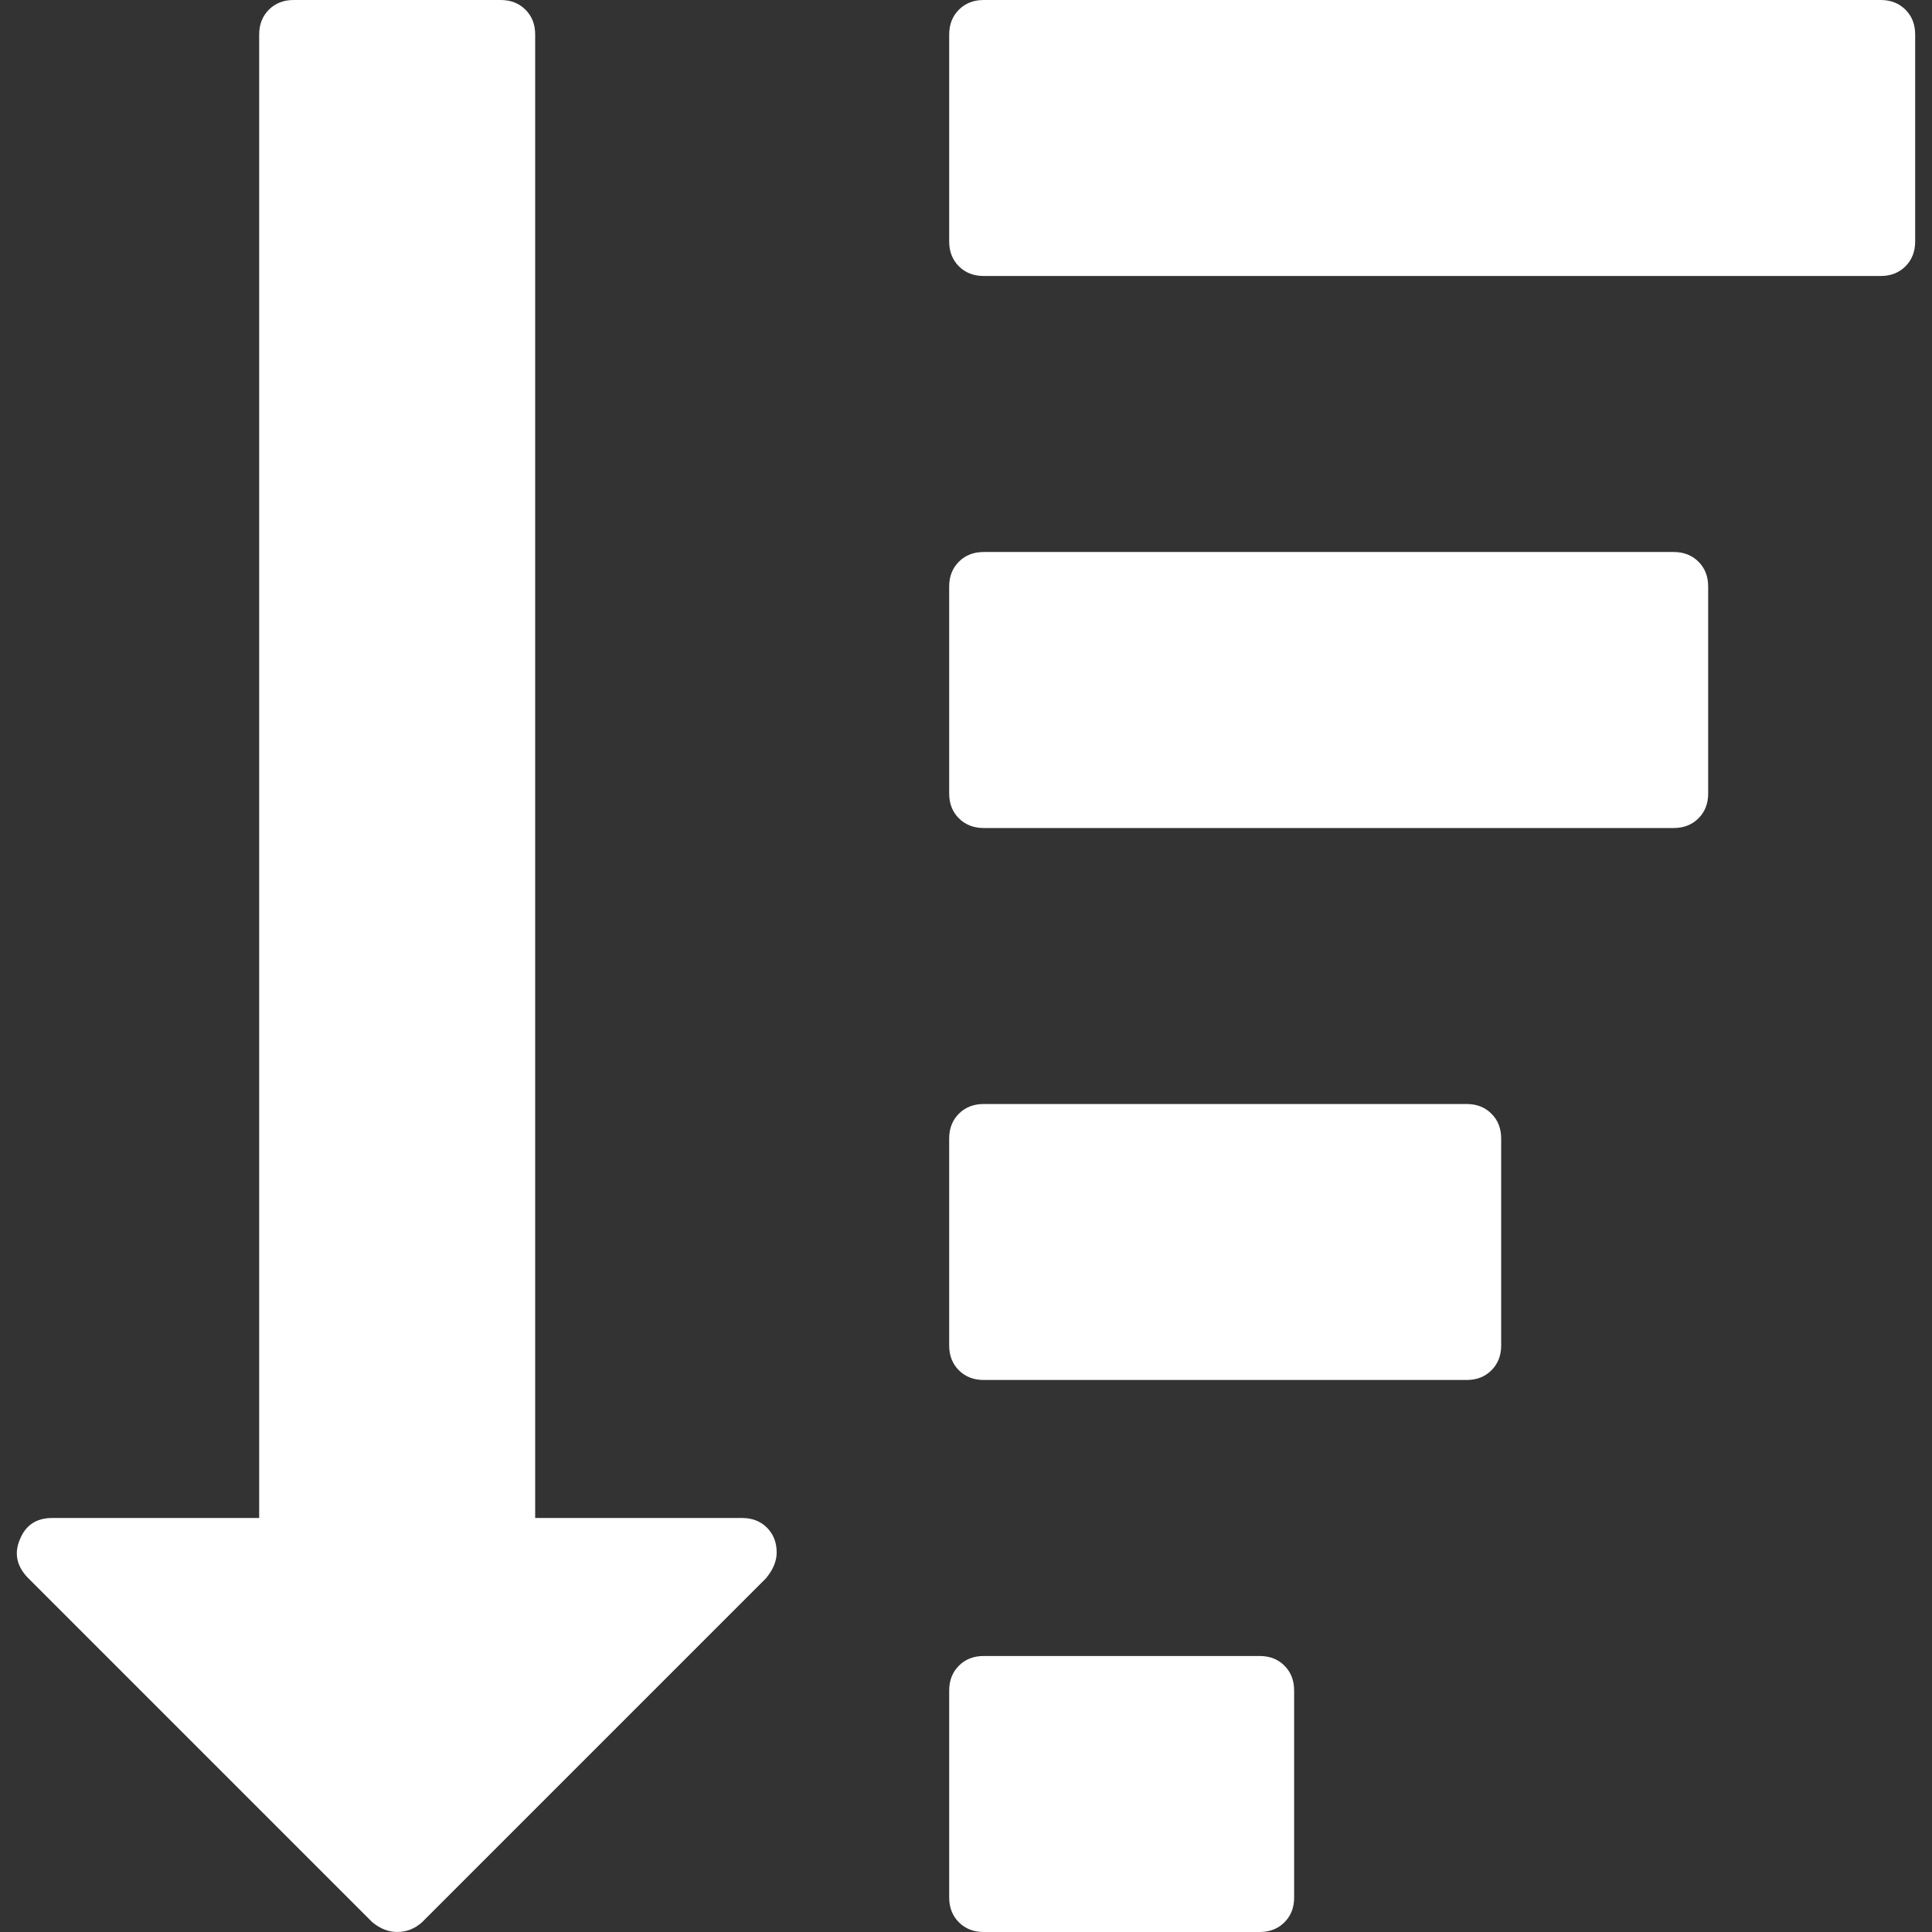<?xml version="1.0" encoding="utf-8"?>
<!-- Generator: Adobe Illustrator 16.0.0, SVG Export Plug-In . SVG Version: 6.00 Build 0)  -->
<!DOCTYPE svg PUBLIC "-//W3C//DTD SVG 1.1//EN" "http://www.w3.org/Graphics/SVG/1.1/DTD/svg11.dtd">
<svg version="1.1" id="Capa_1" xmlns="http://www.w3.org/2000/svg" xmlns:xlink="http://www.w3.org/1999/xlink" x="0px" y="0px"
	 width="511.627px" height="511.627px" viewBox="0 0 511.627 511.627" enable-background="new 0 0 511.627 511.627"
	 xml:space="preserve">
<rect x="0" y="0" width="511.627" height="511.627" fill="#333333" stroke="none"/>
<g>
	<g>
		<path fill="#FFFFFF" d="M333.584,438.536h-73.087c-2.666,0-4.853,0.854-6.567,2.573c-1.709,1.711-2.568,3.9-2.568,6.563v54.815
			c0,2.673,0.855,4.853,2.568,6.57c1.715,1.711,3.901,2.566,6.567,2.566h73.087c2.666,0,4.856-0.855,6.563-2.566
			c1.718-1.719,2.562-3.897,2.562-6.57v-54.815c0-2.663-0.846-4.854-2.562-6.563C338.44,439.392,336.25,438.536,333.584,438.536z"/>
		<path fill="#FFFFFF" d="M196.54,401.991h-54.817V9.136c0-2.663-0.854-4.856-2.568-6.567C137.441,0.859,135.254,0,132.587,0H77.769
			c-2.663,0-4.856,0.855-6.567,2.568c-1.709,1.715-2.568,3.905-2.568,6.567V401.99H13.816c-4.184,0-7.04,1.901-8.564,5.708
			c-1.525,3.621-0.855,6.95,1.997,9.996l91.361,91.364c2.094,1.707,4.281,2.562,6.567,2.562c2.474,0,4.665-0.855,6.567-2.562
			l91.076-91.077c1.906-2.279,2.856-4.571,2.856-6.845c0-2.676-0.859-4.858-2.568-6.584
			C201.395,402.847,199.208,401.991,196.54,401.991z"/>
		<path fill="#FFFFFF" d="M388.399,292.362H260.494c-2.666,0-4.853,0.854-6.567,2.566c-1.71,1.711-2.568,3.9-2.568,6.562v54.823
			c0,2.661,0.855,4.853,2.568,6.562c1.714,1.711,3.901,2.566,6.567,2.566h127.905c2.666,0,4.855-0.855,6.563-2.566
			c1.715-1.711,2.573-3.901,2.573-6.562v-54.823c0-2.662-0.858-4.854-2.573-6.562C393.256,293.218,391.065,292.362,388.399,292.362z
			"/>
		<path fill="#FFFFFF" d="M504.604,2.568C502.889,0.859,500.702,0,498.036,0H260.497c-2.666,0-4.853,0.855-6.567,2.568
			c-1.709,1.715-2.568,3.905-2.568,6.567v54.818c0,2.666,0.855,4.853,2.568,6.567c1.715,1.709,3.901,2.568,6.567,2.568h237.539
			c2.666,0,4.853-0.855,6.566-2.568c1.712-1.714,2.566-3.901,2.566-6.567V9.136C507.173,6.473,506.314,4.279,504.604,2.568z"/>
		<path fill="#FFFFFF" d="M443.22,146.181H260.494c-2.666,0-4.853,0.855-6.567,2.57c-1.71,1.713-2.568,3.9-2.568,6.567v54.816
			c0,2.667,0.855,4.854,2.568,6.567c1.714,1.711,3.901,2.57,6.567,2.57H443.22c2.663,0,4.854-0.855,6.57-2.57
			c1.708-1.713,2.562-3.9,2.562-6.567v-54.816c0-2.667-0.854-4.858-2.562-6.567C448.069,147.04,445.879,146.181,443.22,146.181z"/>
	</g>
</g>
</svg>
